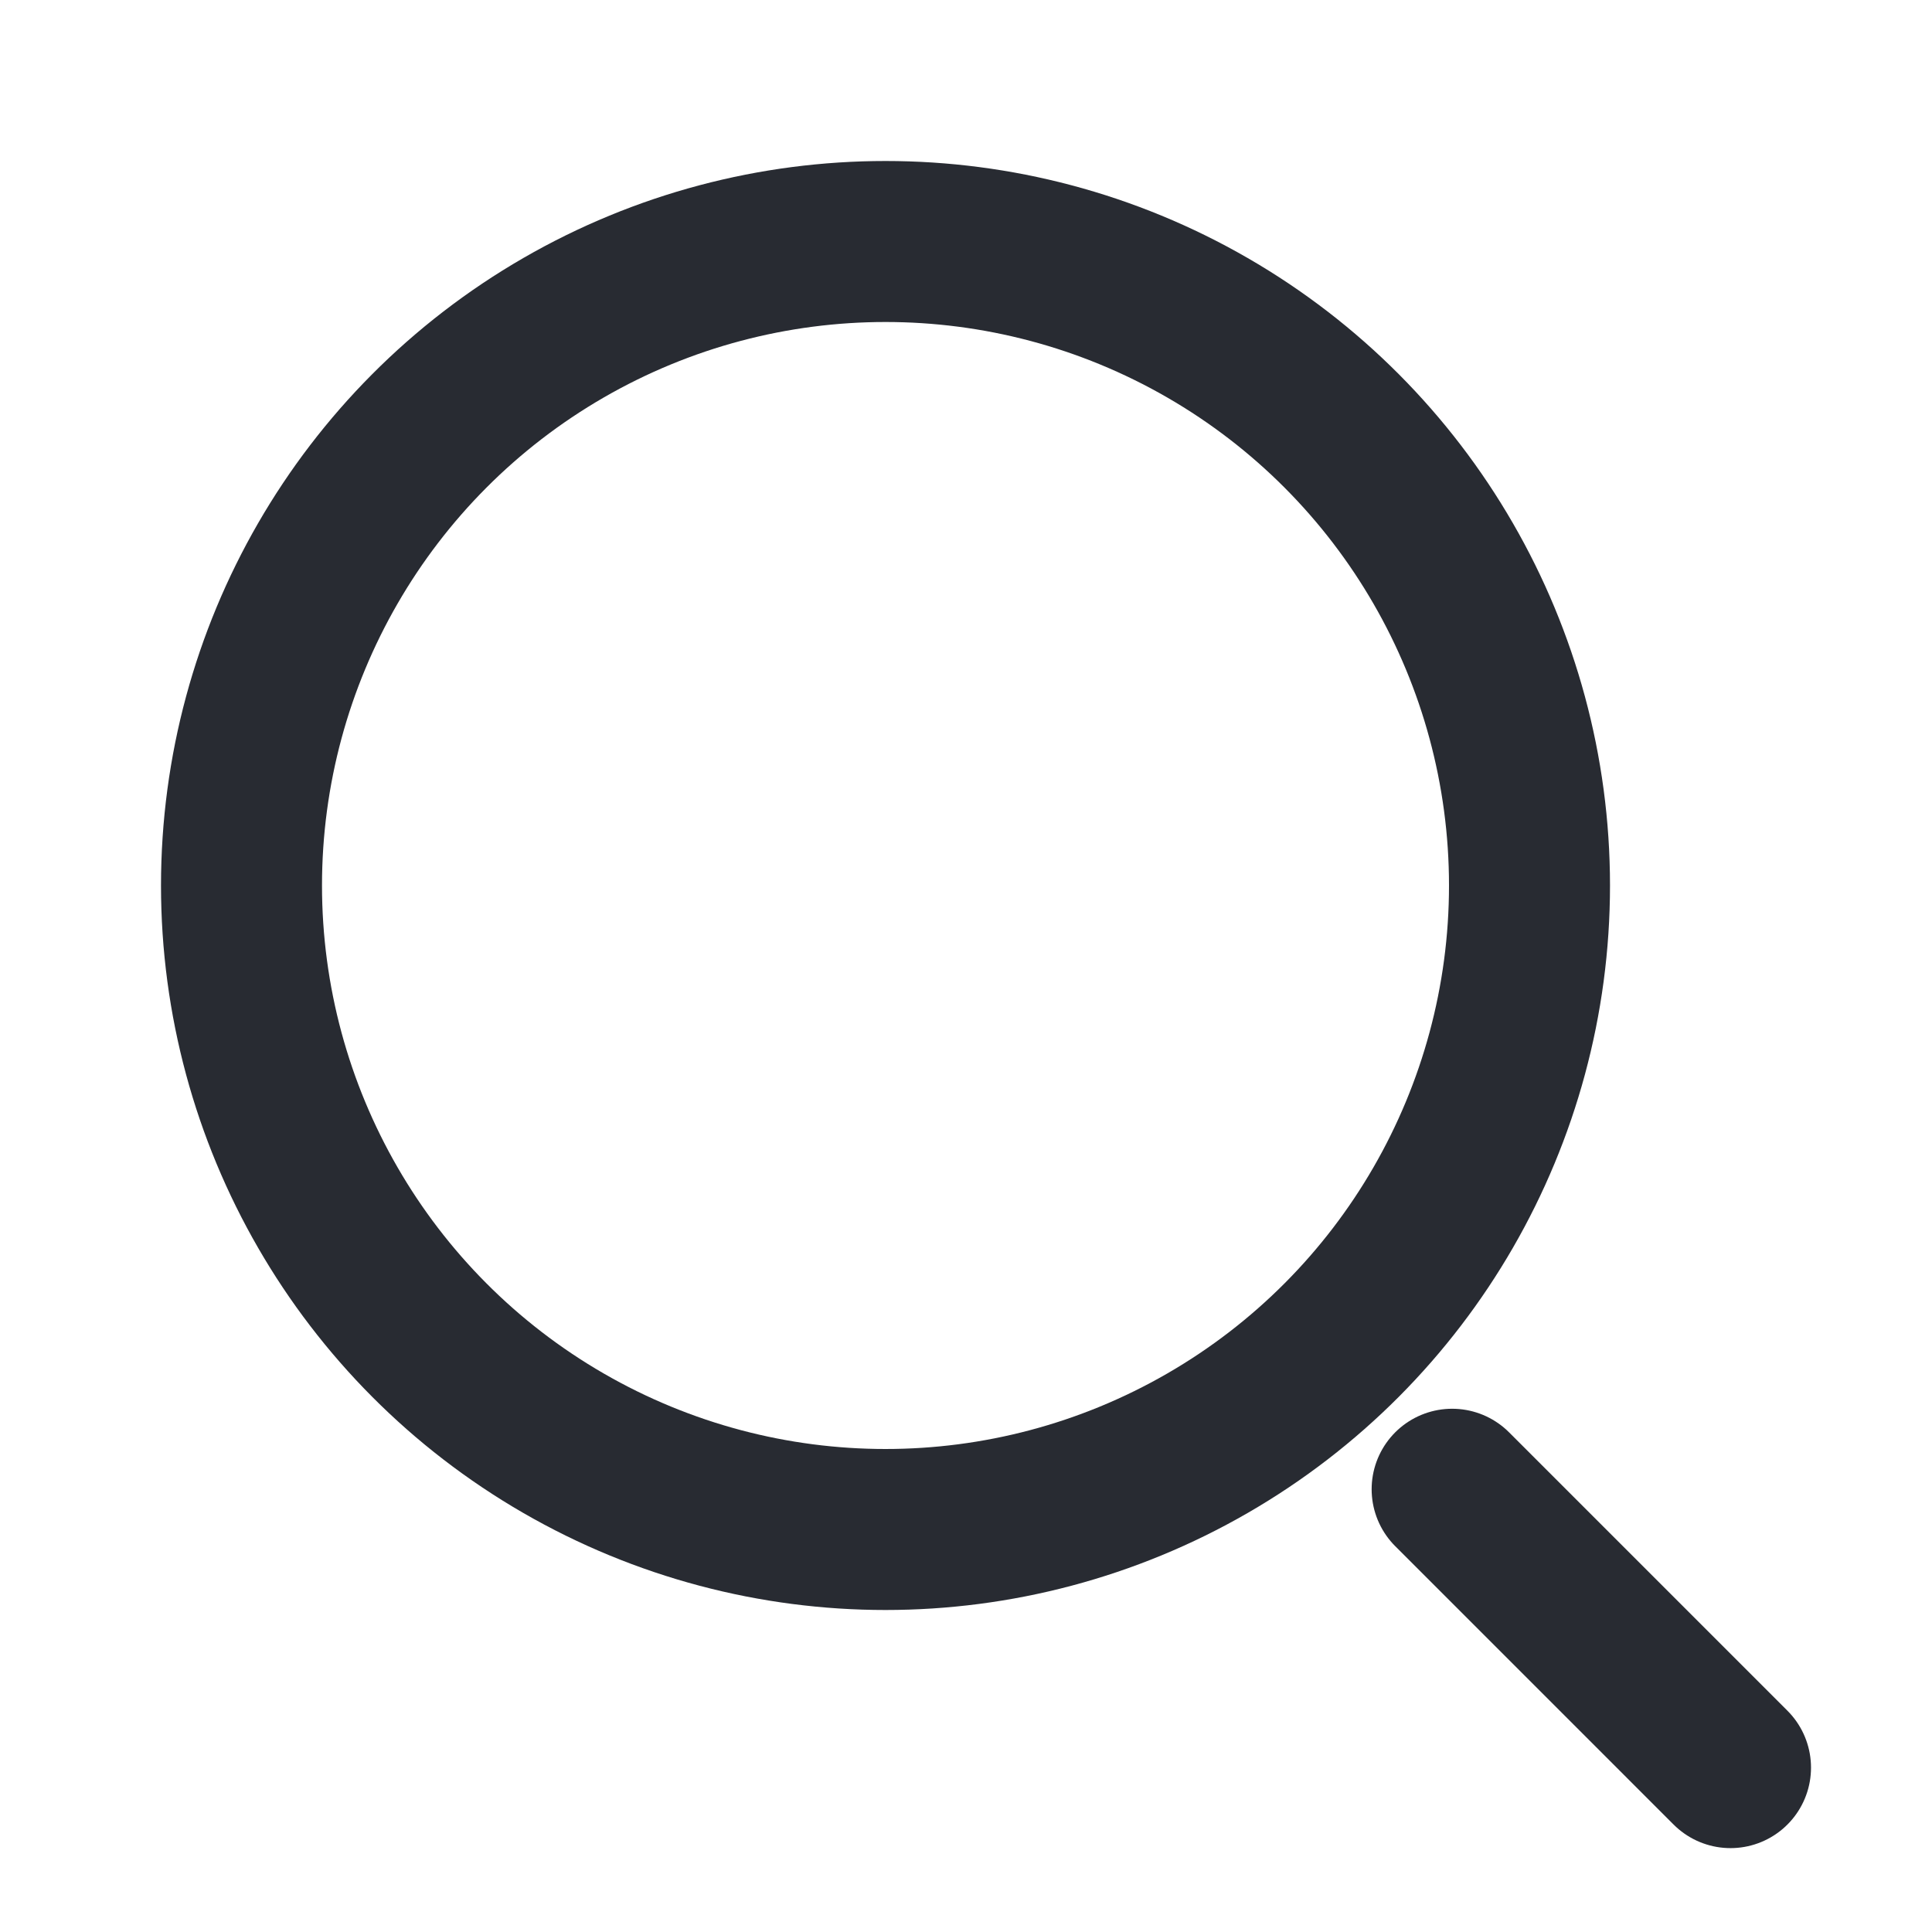 <svg width="24" height="24" viewBox="0 0 24 24" fill="none" xmlns="http://www.w3.org/2000/svg">
<ellipse cx="11" cy="11" rx="8" ry="8" stroke="#282B32" stroke-width="2" stroke-linecap="round" stroke-linejoin="round"/>
<path d="M18.039 18.5L21.497 21.958" stroke="#282B32" stroke-width="2" stroke-linecap="round" stroke-linejoin="round"/>
</svg>
